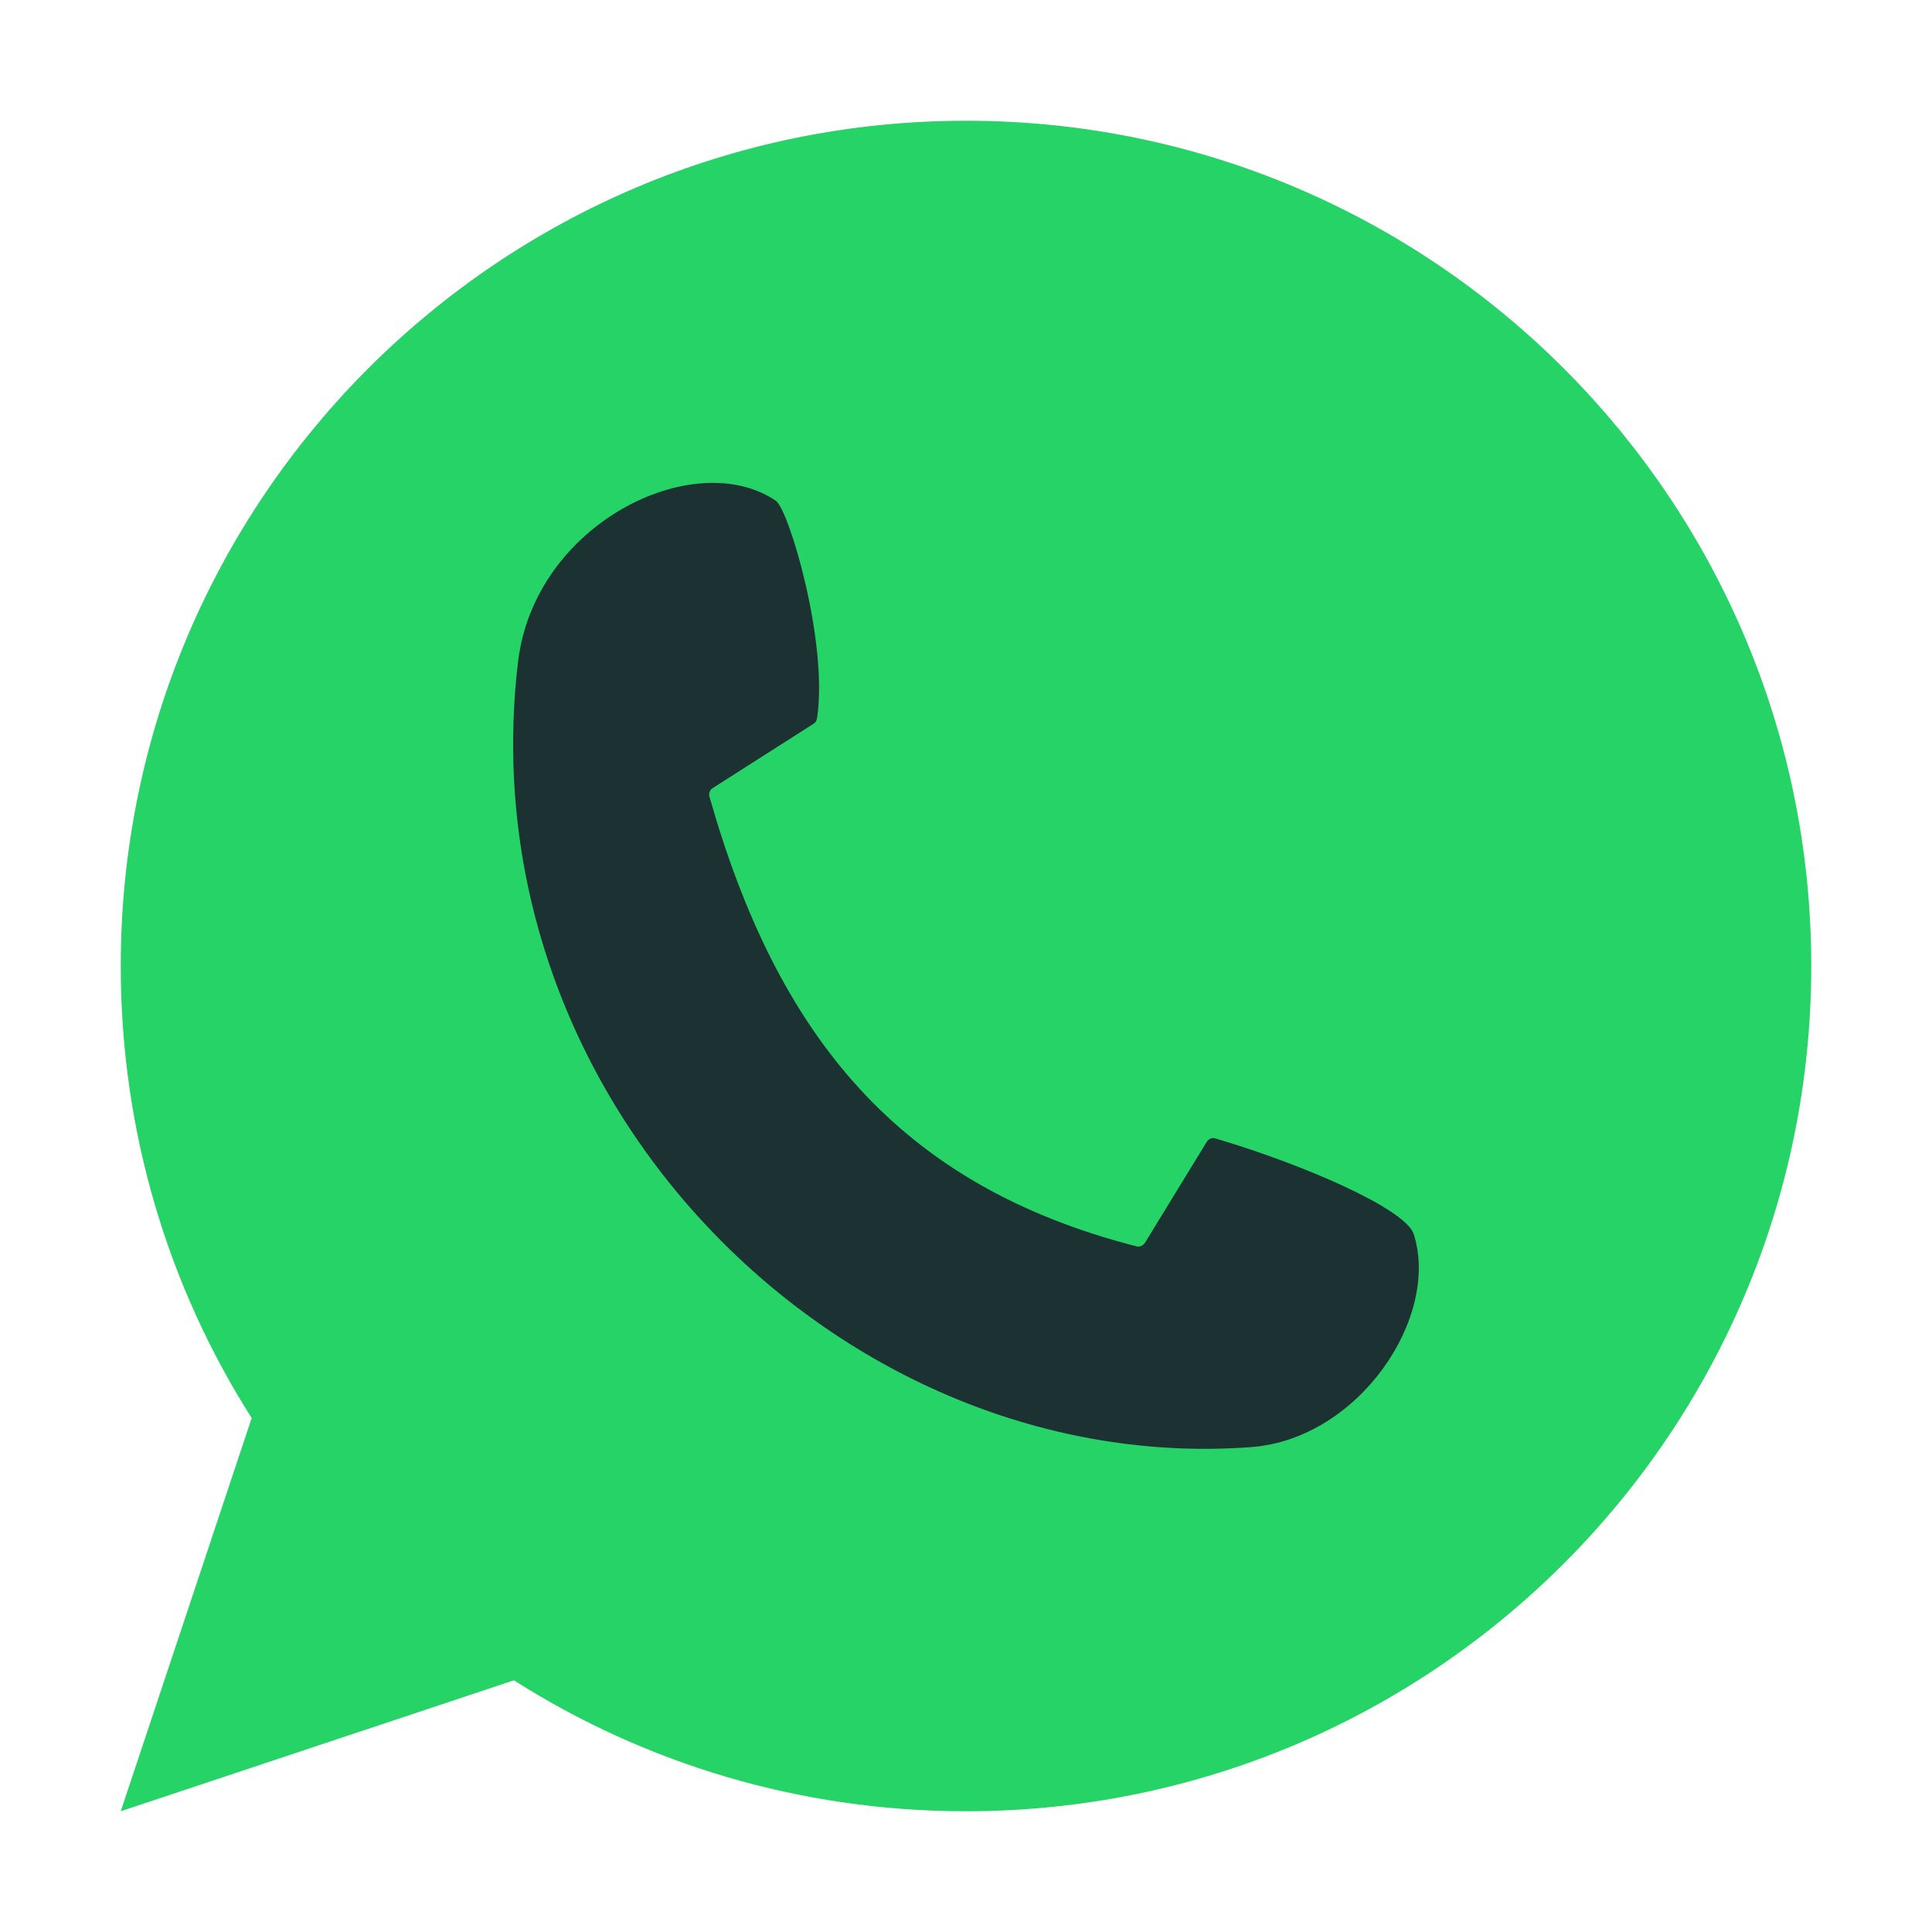 <?xml version="1.0" encoding="UTF-8"?> <svg xmlns="http://www.w3.org/2000/svg" xmlns:xlink="http://www.w3.org/1999/xlink" version="1.1" id="Слой_1" x="0px" y="0px" viewBox="0 0 512 512" style="enable-background:new 0 0 512 512;" xml:space="preserve"> <style type="text/css"> .st0{fill-rule:evenodd;clip-rule:evenodd;fill:#25D366;} .st1{fill:#1C3132;} </style> <path class="st0" d="M256,480c123.7,0,224-100.3,224-224S379.7,32,256,32S32,132.3,32,256c0,44.1,12.7,85.2,34.7,119.8L32,480 l104.2-34.7C170.8,467.3,211.9,480,256,480z"></path> <path class="st1" d="M137.3,175.3c-14,117.2,86.3,216.2,194.2,208.2c28.7-2.1,50.3-34.6,43.1-56.6c-2.6-6.8-29.5-18.4-52.5-25.2 c-0.9-0.3-1.8,0.1-2.3,0.9l-16.4,26.8c-0.5,0.7-1.4,1.1-2.2,0.9C238,314.1,206,274.4,188,211.1c-0.2-0.8,0.1-1.8,0.8-2.2l26.8-17.1 c0.5-0.3,0.8-0.8,0.9-1.3c3.1-19.9-7.4-55.4-10.9-57.8C184,118.1,141.7,138.7,137.3,175.3z"></path> </svg> 